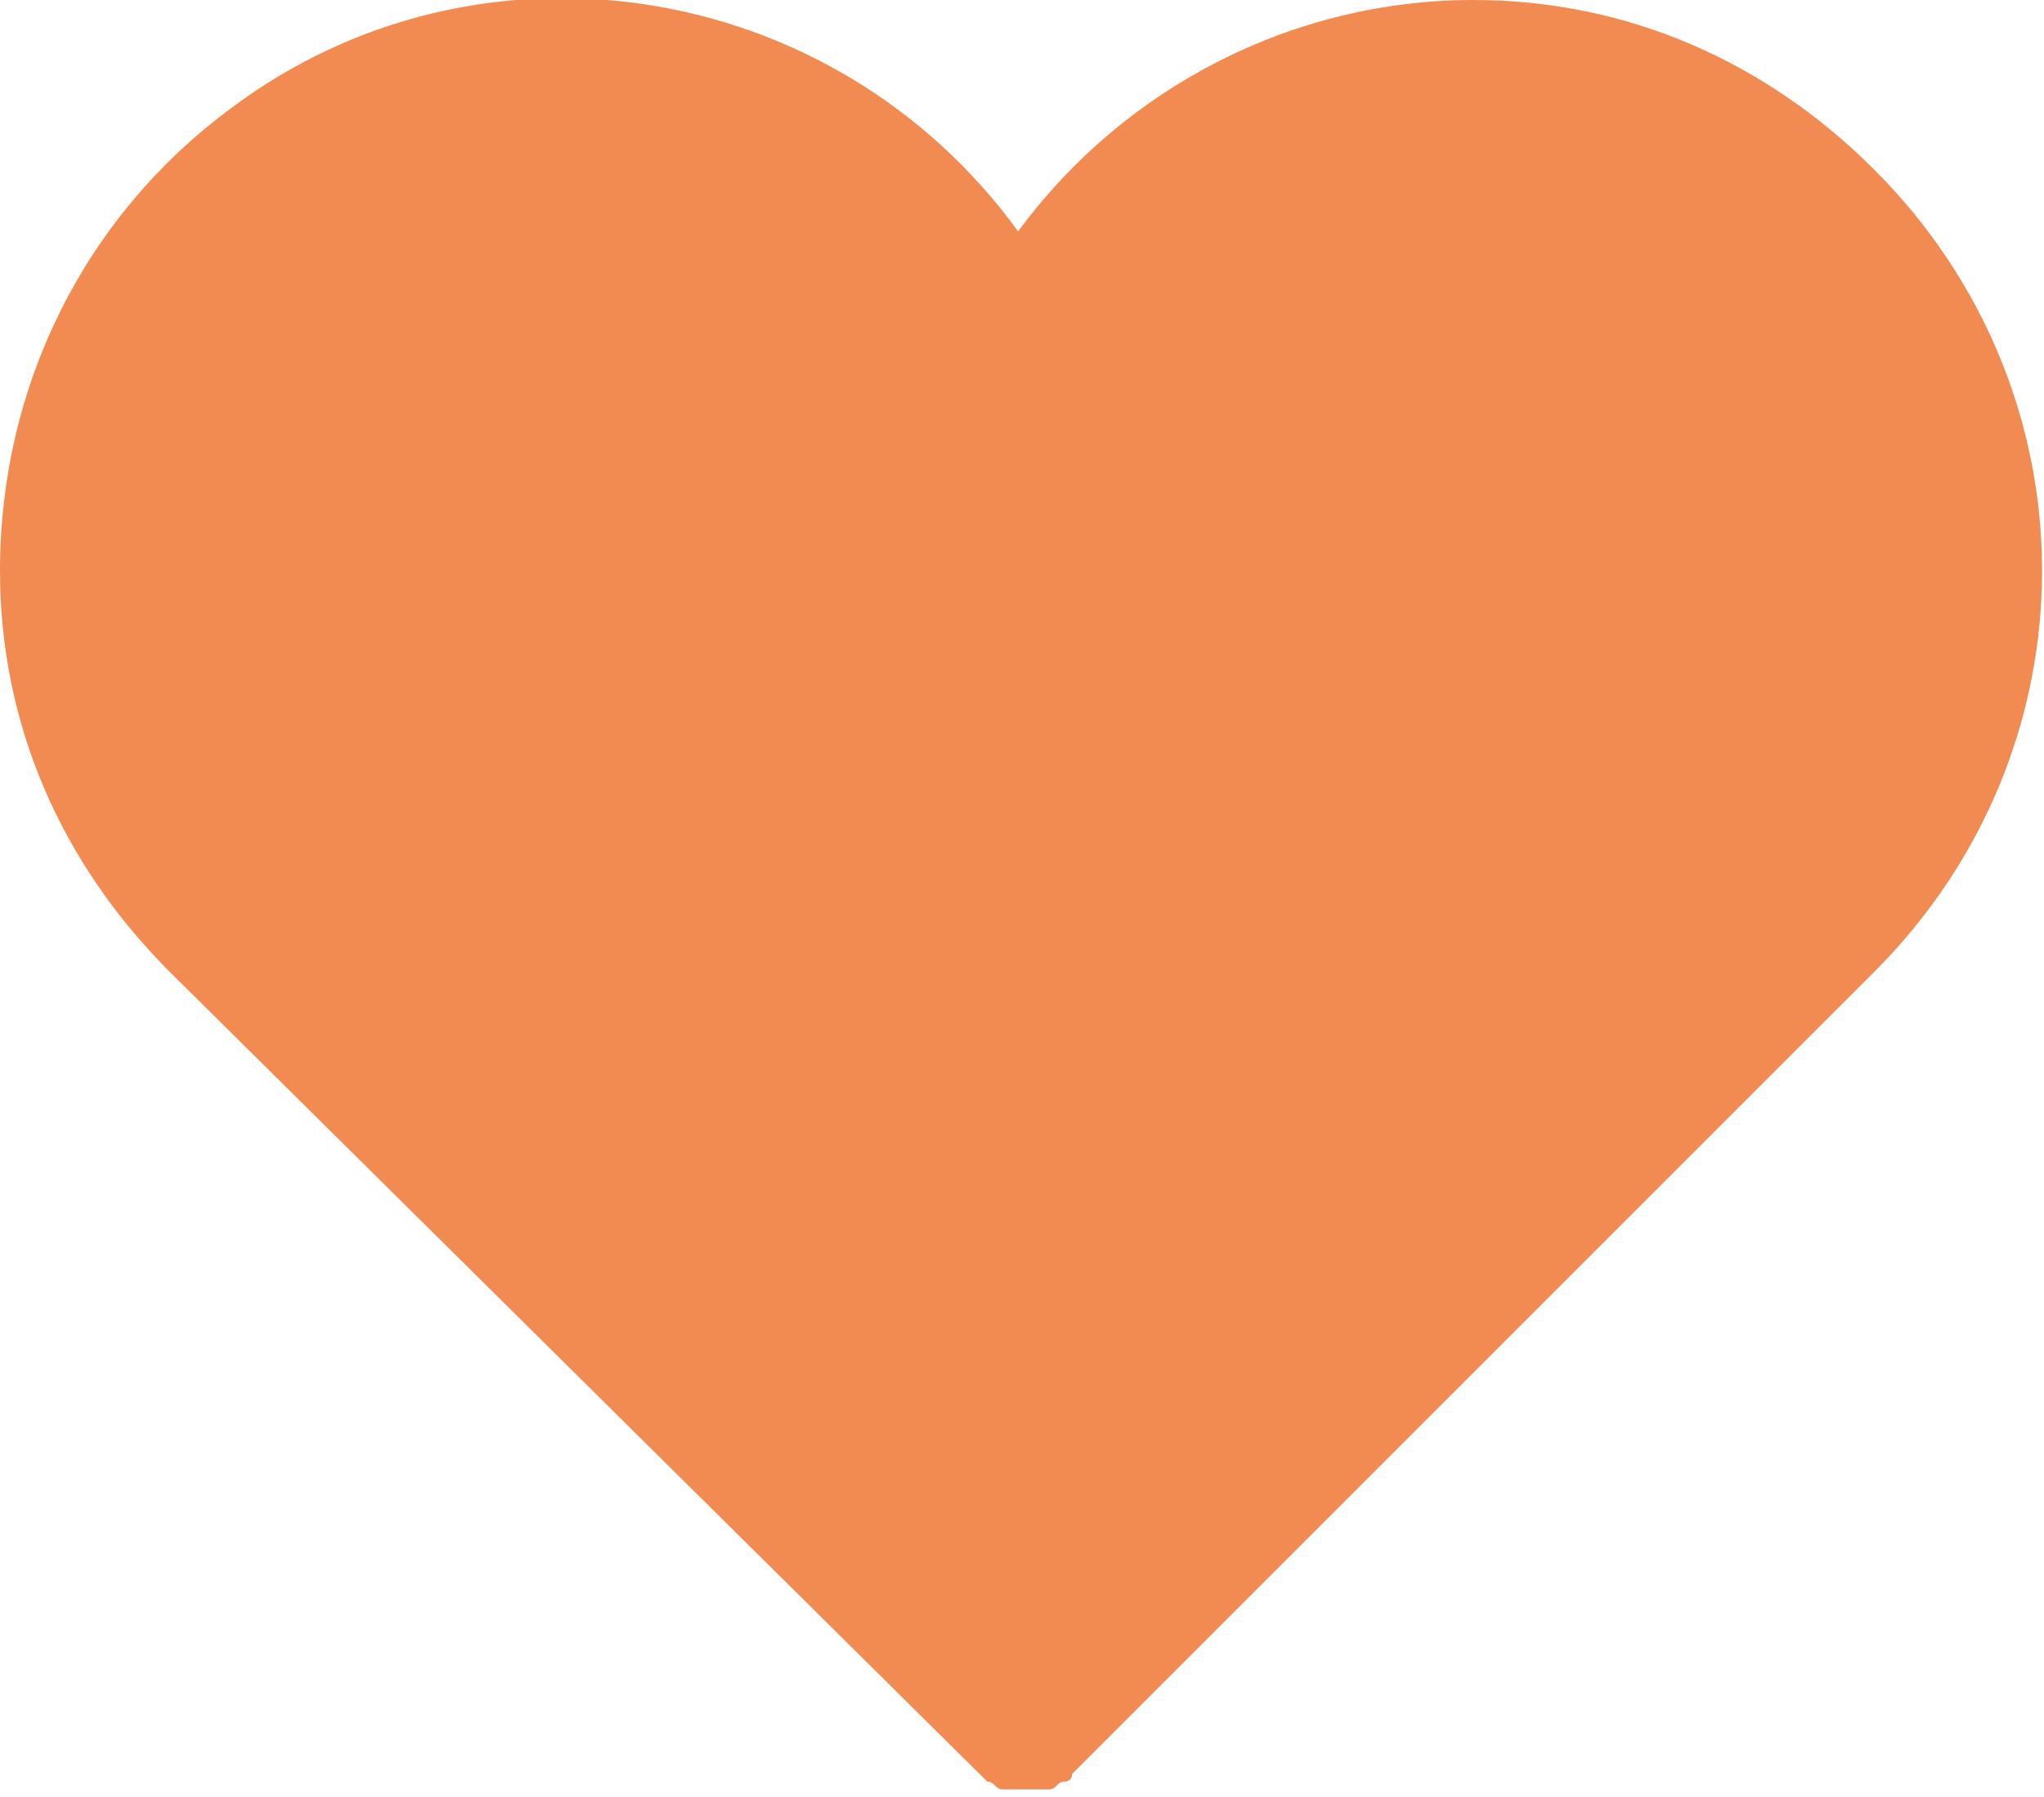 <?xml version="1.0" encoding="utf-8"?>
<!-- Generator: Adobe Illustrator 26.3.1, SVG Export Plug-In . SVG Version: 6.00 Build 0)  -->
<svg version="1.1" id="Warstwa_1" xmlns="http://www.w3.org/2000/svg" xmlns:xlink="http://www.w3.org/1999/xlink" x="0px" y="0px"
	 viewBox="0 0 26.5 23.3" style="enable-background:new 0 0 26.5 23.3;" xml:space="preserve">
<style type="text/css">
	.st0{fill:#F28B52;}
</style>
<path class="st0" d="M24.3,12.6c2.9-2.9,2.9-7.5,0-10.4C22.9,0.8,21.1,0,19.1,0c-2.3,0-4.5,1.1-5.9,3C10.8-0.3,6.2-1,3,1.4
	C1.1,2.8,0,5,0,7.4c0,2,0.8,3.8,2.2,5.2c0,0,0,0,0,0L12.7,23l0,0c0,0,0.1,0.1,0.1,0.1c0.1,0,0.1,0.1,0.2,0.1c0.1,0,0.2,0,0.2,0
	c0,0,0.1,0,0.1,0l0,0c0,0,0.1,0,0.1,0c0.1,0,0.2,0,0.2,0c0.1,0,0.1-0.1,0.2-0.1c0,0,0.1,0,0.1-0.1l0,0L24.3,12.6L24.3,12.6
	L24.3,12.6L24.3,12.6z M13.5,4.6 M24.3,9.8 M12.5,4.9C12.5,4.9,12.5,4.9,12.5,4.9C12.6,5,12.6,5,12.7,5.1c0,0,0.1,0.1,0.1,0.1
	c0,0,0.1,0,0.1,0.1c0,0,0,0,0,0c0.1,0,0.1,0,0.2,0c0.1,0,0.2,0,0.3,0c0.1,0,0.1,0,0.2,0c0,0,0,0,0,0c0,0,0.1,0,0.1-0.1
	c0,0,0.1-0.1,0.1-0.1c0,0,0.1-0.1,0.1-0.1c0,0,0-0.1,0.1-0.1 M7.4,1.7"/>
</svg>
